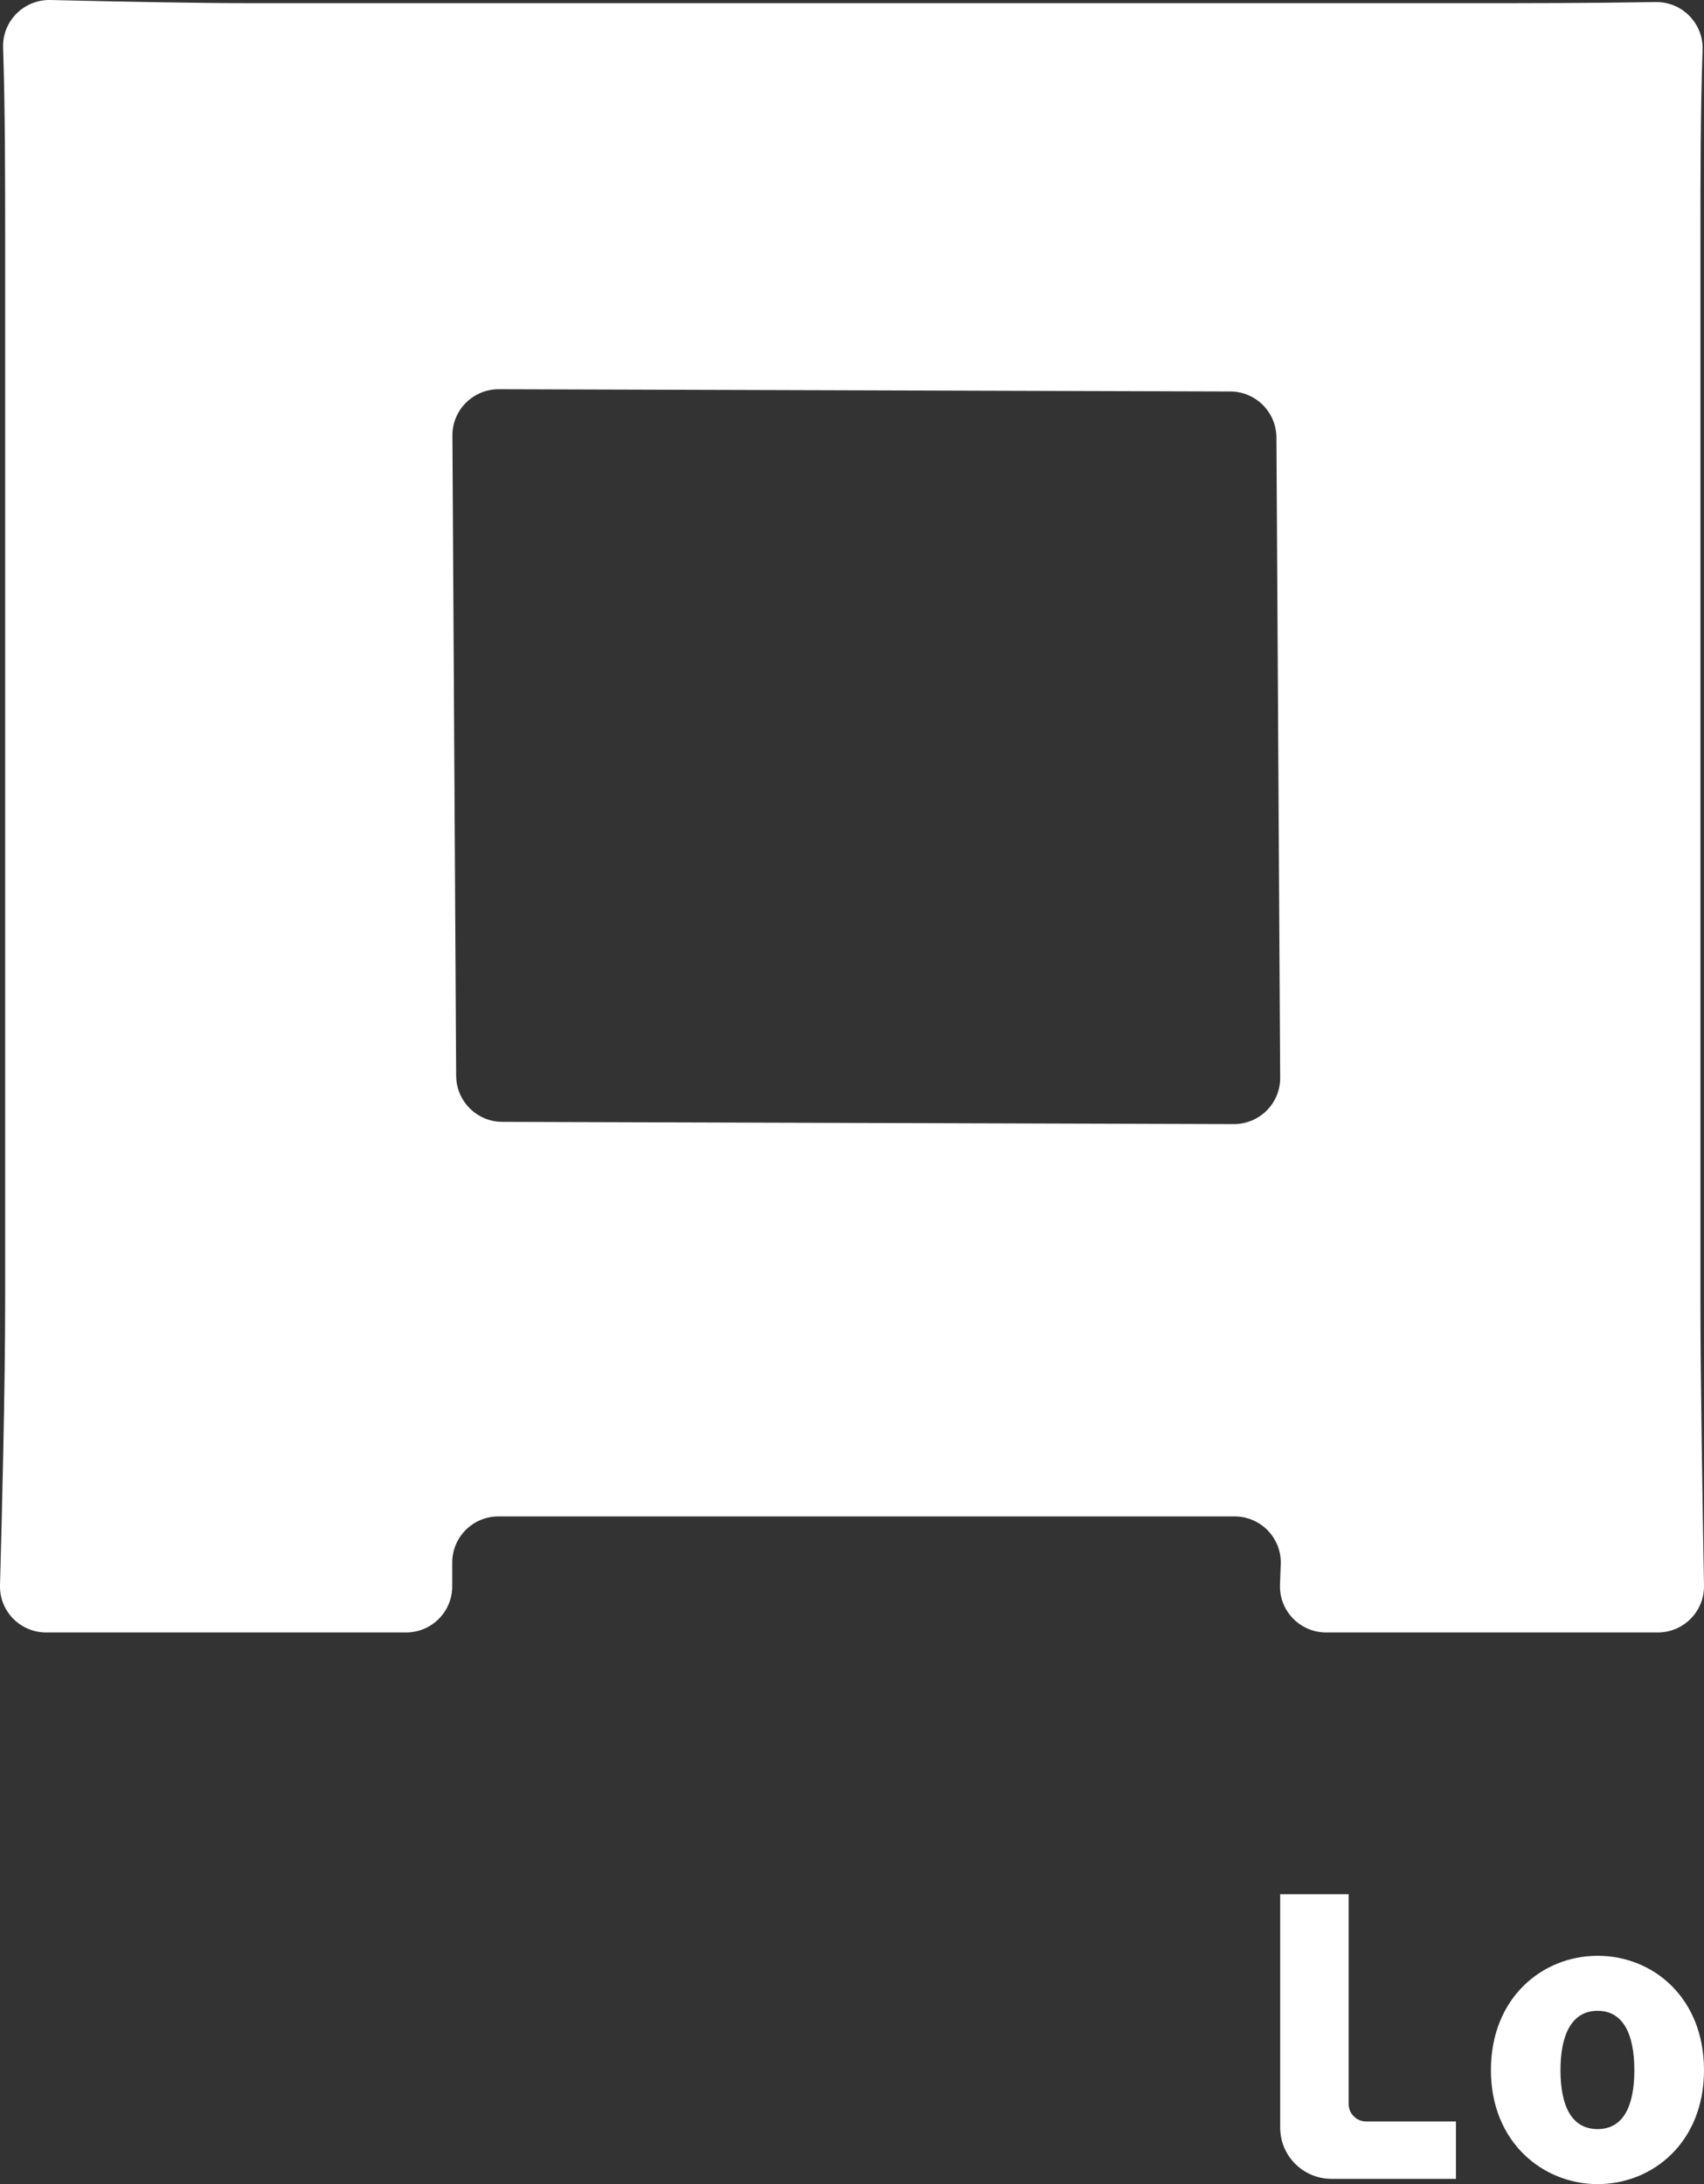 <?xml version="1.0" encoding="UTF-8"?><svg id="_レイヤー_2" xmlns="http://www.w3.org/2000/svg" viewBox="0 0 181.77 233.04"><rect x="0" y="0" width="181.77" height="233.04" fill="#333333" stroke="none"/><defs><style>.cls-1{fill:#fff;}</style></defs><g id="_レイヤー_1-2"><g><g><path class="cls-1" d="M136.56,202.11h7.3v22.37c0,1.04,.84,1.88,1.88,1.88h9.57v6.12h-13.28c-3.02,0-5.47-2.45-5.47-5.47v-24.89Z"/><path class="cls-1" d="M159.04,220.88c0-7.71,5.47-12.2,11.39-12.2s11.34,4.49,11.34,12.2-5.47,12.16-11.34,12.16-11.39-4.49-11.39-12.16Zm15.3,0c0-3.88-1.22-6.33-3.92-6.33s-3.96,2.45-3.96,6.33,1.22,6.29,3.96,6.29,3.92-2.45,3.92-6.29Z"/></g><path class="cls-1" d="M181.39,139.36c0,7.22,.24,22.04,.38,29.81,.05,2.75-2.17,5.01-4.92,5.01h-35.39c-2.79,0-5.03-2.32-4.92-5.11l.08-2.16c.11-2.79-2.13-5.11-4.92-5.11H53.16c-2.72,0-4.92,2.21-4.92,4.93v2.53c0,2.72-2.2,4.92-4.92,4.92H4.92c-2.77,0-5-2.28-4.92-5.05,.21-7.37,.55-21.18,.55-30.23V25.34c0-5.84,0-13.67-.22-20.27C.24,2.25,2.55-.06,5.37,0c7.99,.19,16.04,.34,21.59,.34H157.33c5.11,0,11.91,0,19.27-.12,2.83-.05,5.11,2.27,5.02,5.09-.23,6.55-.23,13.79-.23,20.03v114.02ZM48.26,46.48l.4,68.32c.02,2.7,2.21,4.89,4.91,4.9l78.05,.24c2.74,0,4.96-2.22,4.94-4.95l-.4-68.32c-.02-2.7-2.21-4.89-4.91-4.9l-78.05-.24c-2.74,0-4.96,2.22-4.94,4.95Z"/></g></g></svg>